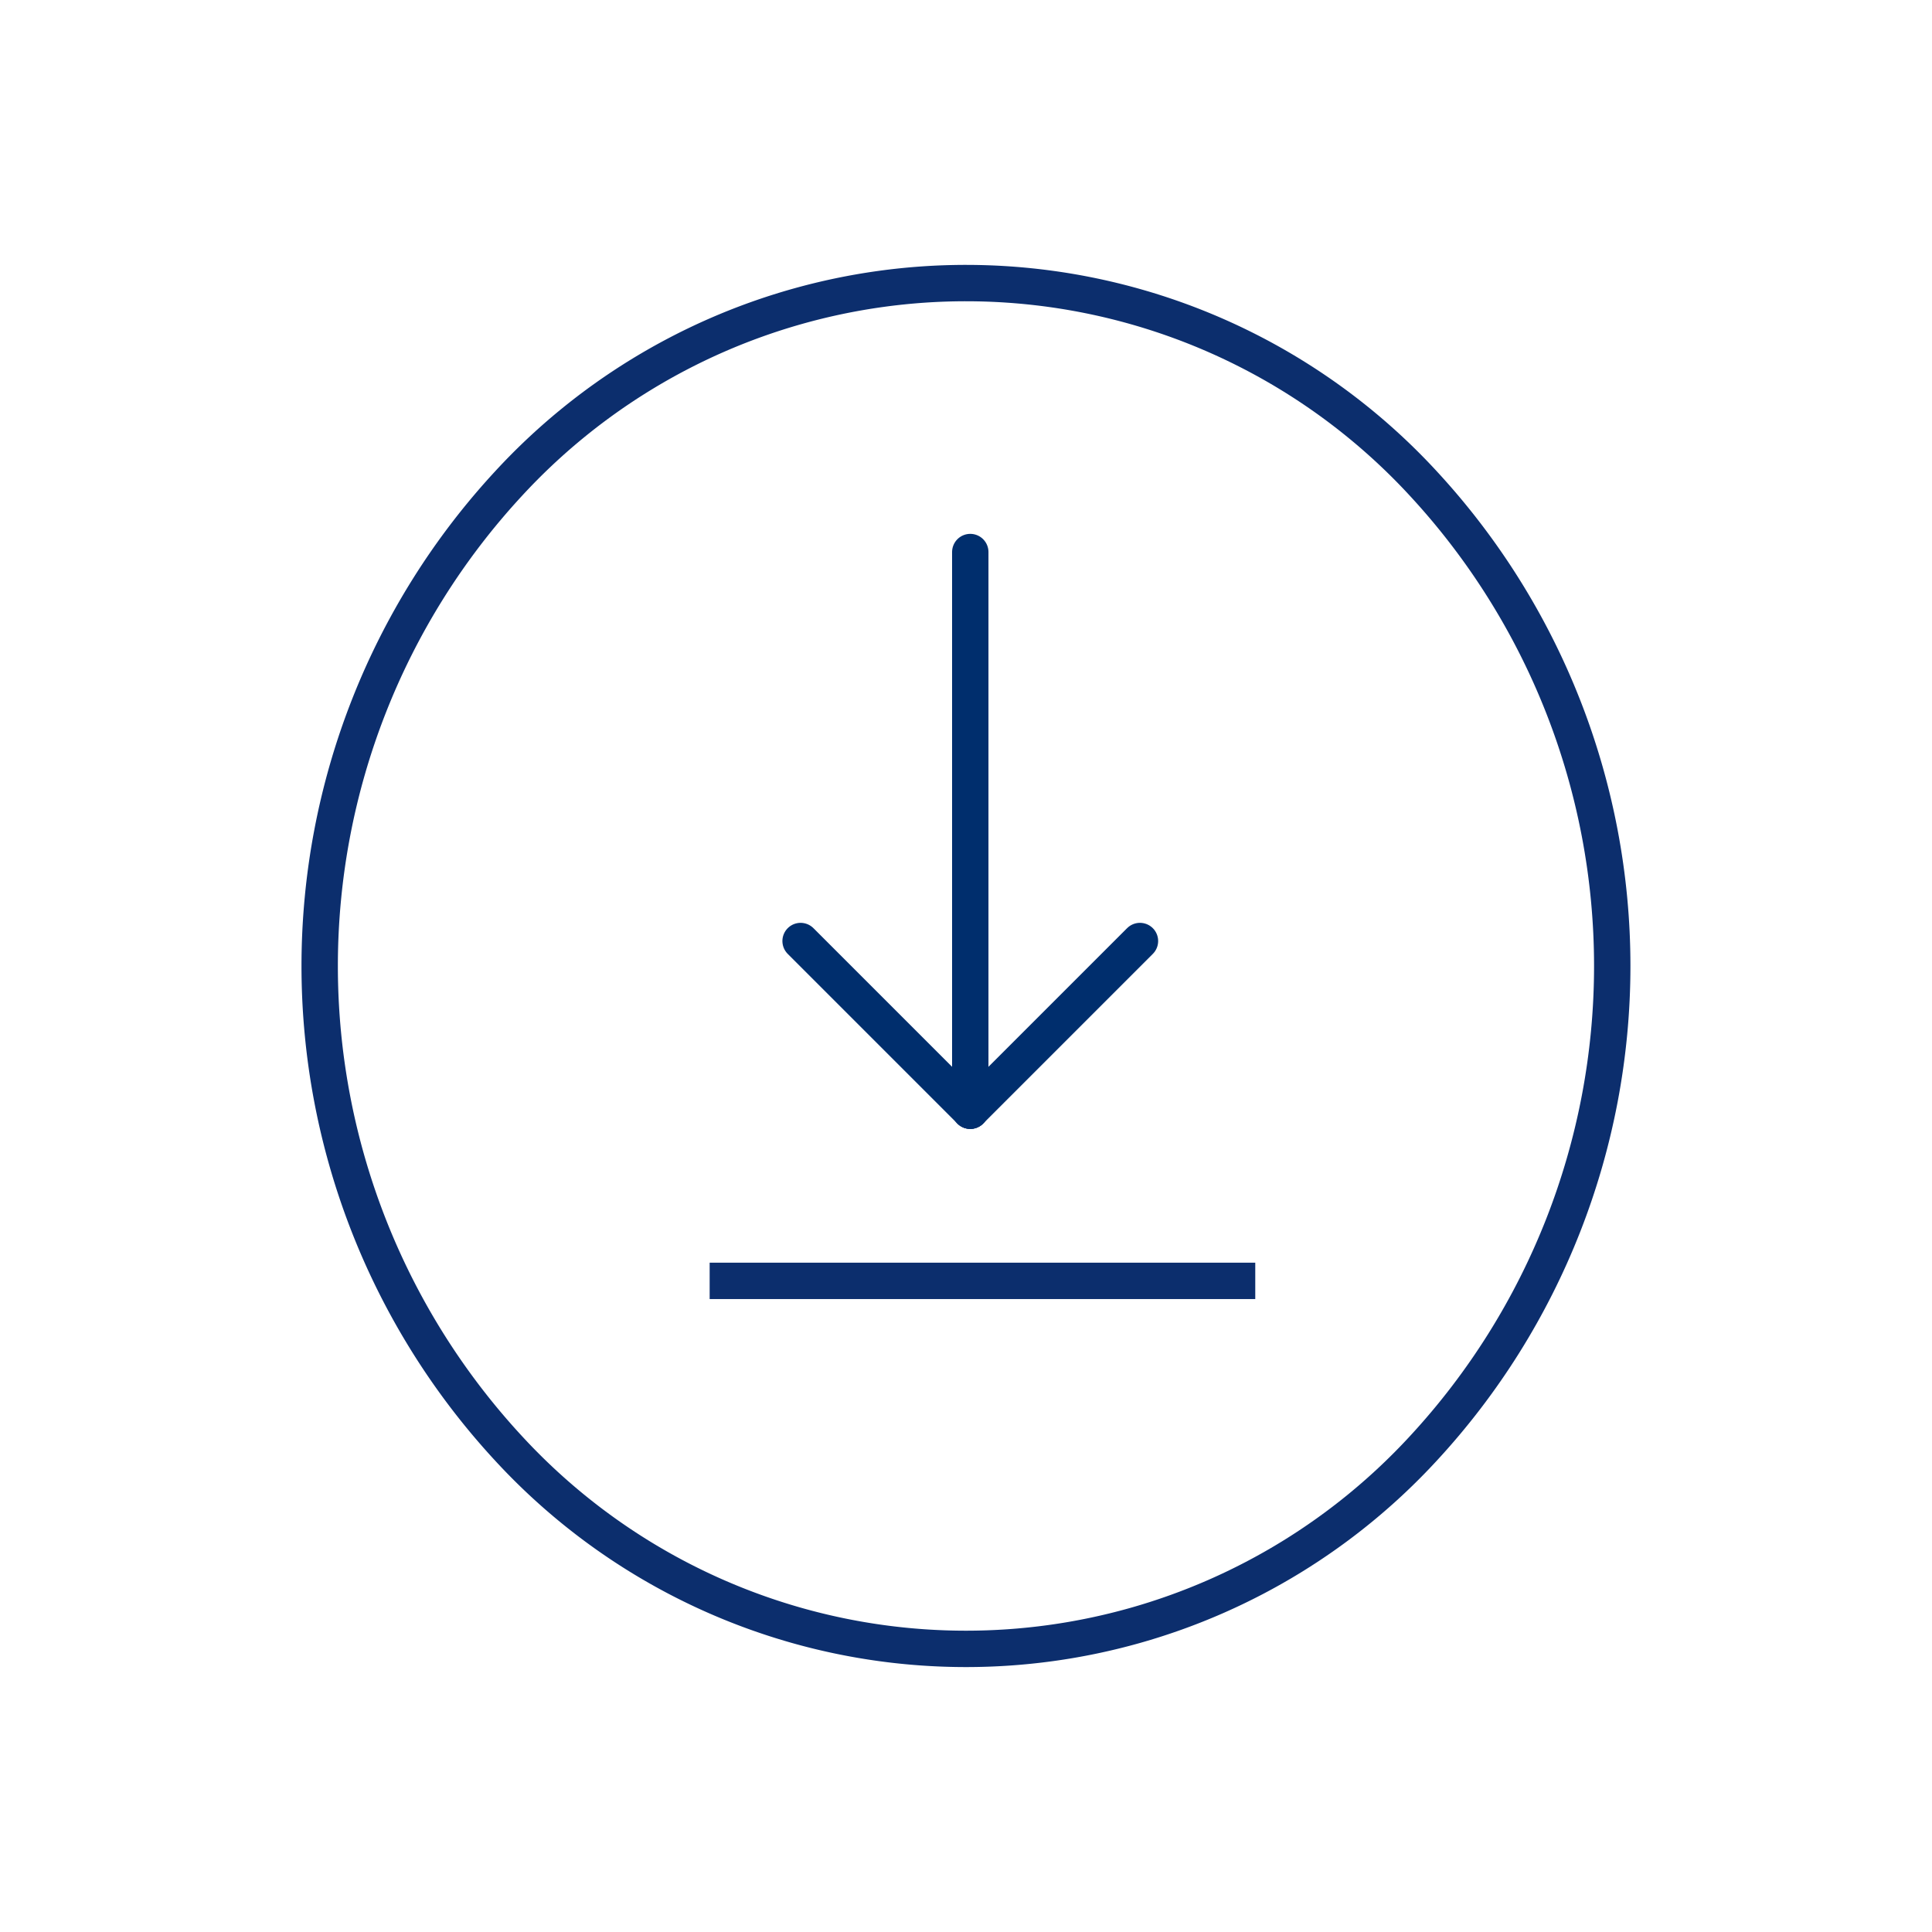 <svg xmlns="http://www.w3.org/2000/svg" width="53.115" height="53.114" viewBox="0 0 53.115 53.114"><g transform="translate(-760.792 -4798.792)"><path d="M18.733-.041A17.1,17.1,0,0,1,36.5,17.727,19.533,19.533,0,0,1,17.727,36.5,17.1,17.1,0,0,1-.041,18.733,19.533,19.533,0,0,1,18.733-.041Z" transform="translate(761.568 4825.349) rotate(-45)" fill="none" stroke="#0c2e6d" stroke-linecap="round" stroke-width="1"/><g transform="translate(792.132 4813.969) rotate(90)"><line x2="15.359" transform="translate(0 4.665)" fill="none" stroke="#002e6d" stroke-linecap="round" stroke-width="1"/><line x2="4.665" y2="4.665" transform="translate(10.694)" fill="none" stroke="#002e6d" stroke-linecap="round" stroke-width="1"/><line y1="4.665" x2="4.665" transform="translate(10.694 4.665)" fill="none" stroke="#002e6d" stroke-linecap="round" stroke-width="1"/></g><line x1="15" transform="translate(780.302 4834.006)" fill="none" stroke="#0c2e6d" stroke-width="1"/></g></svg>